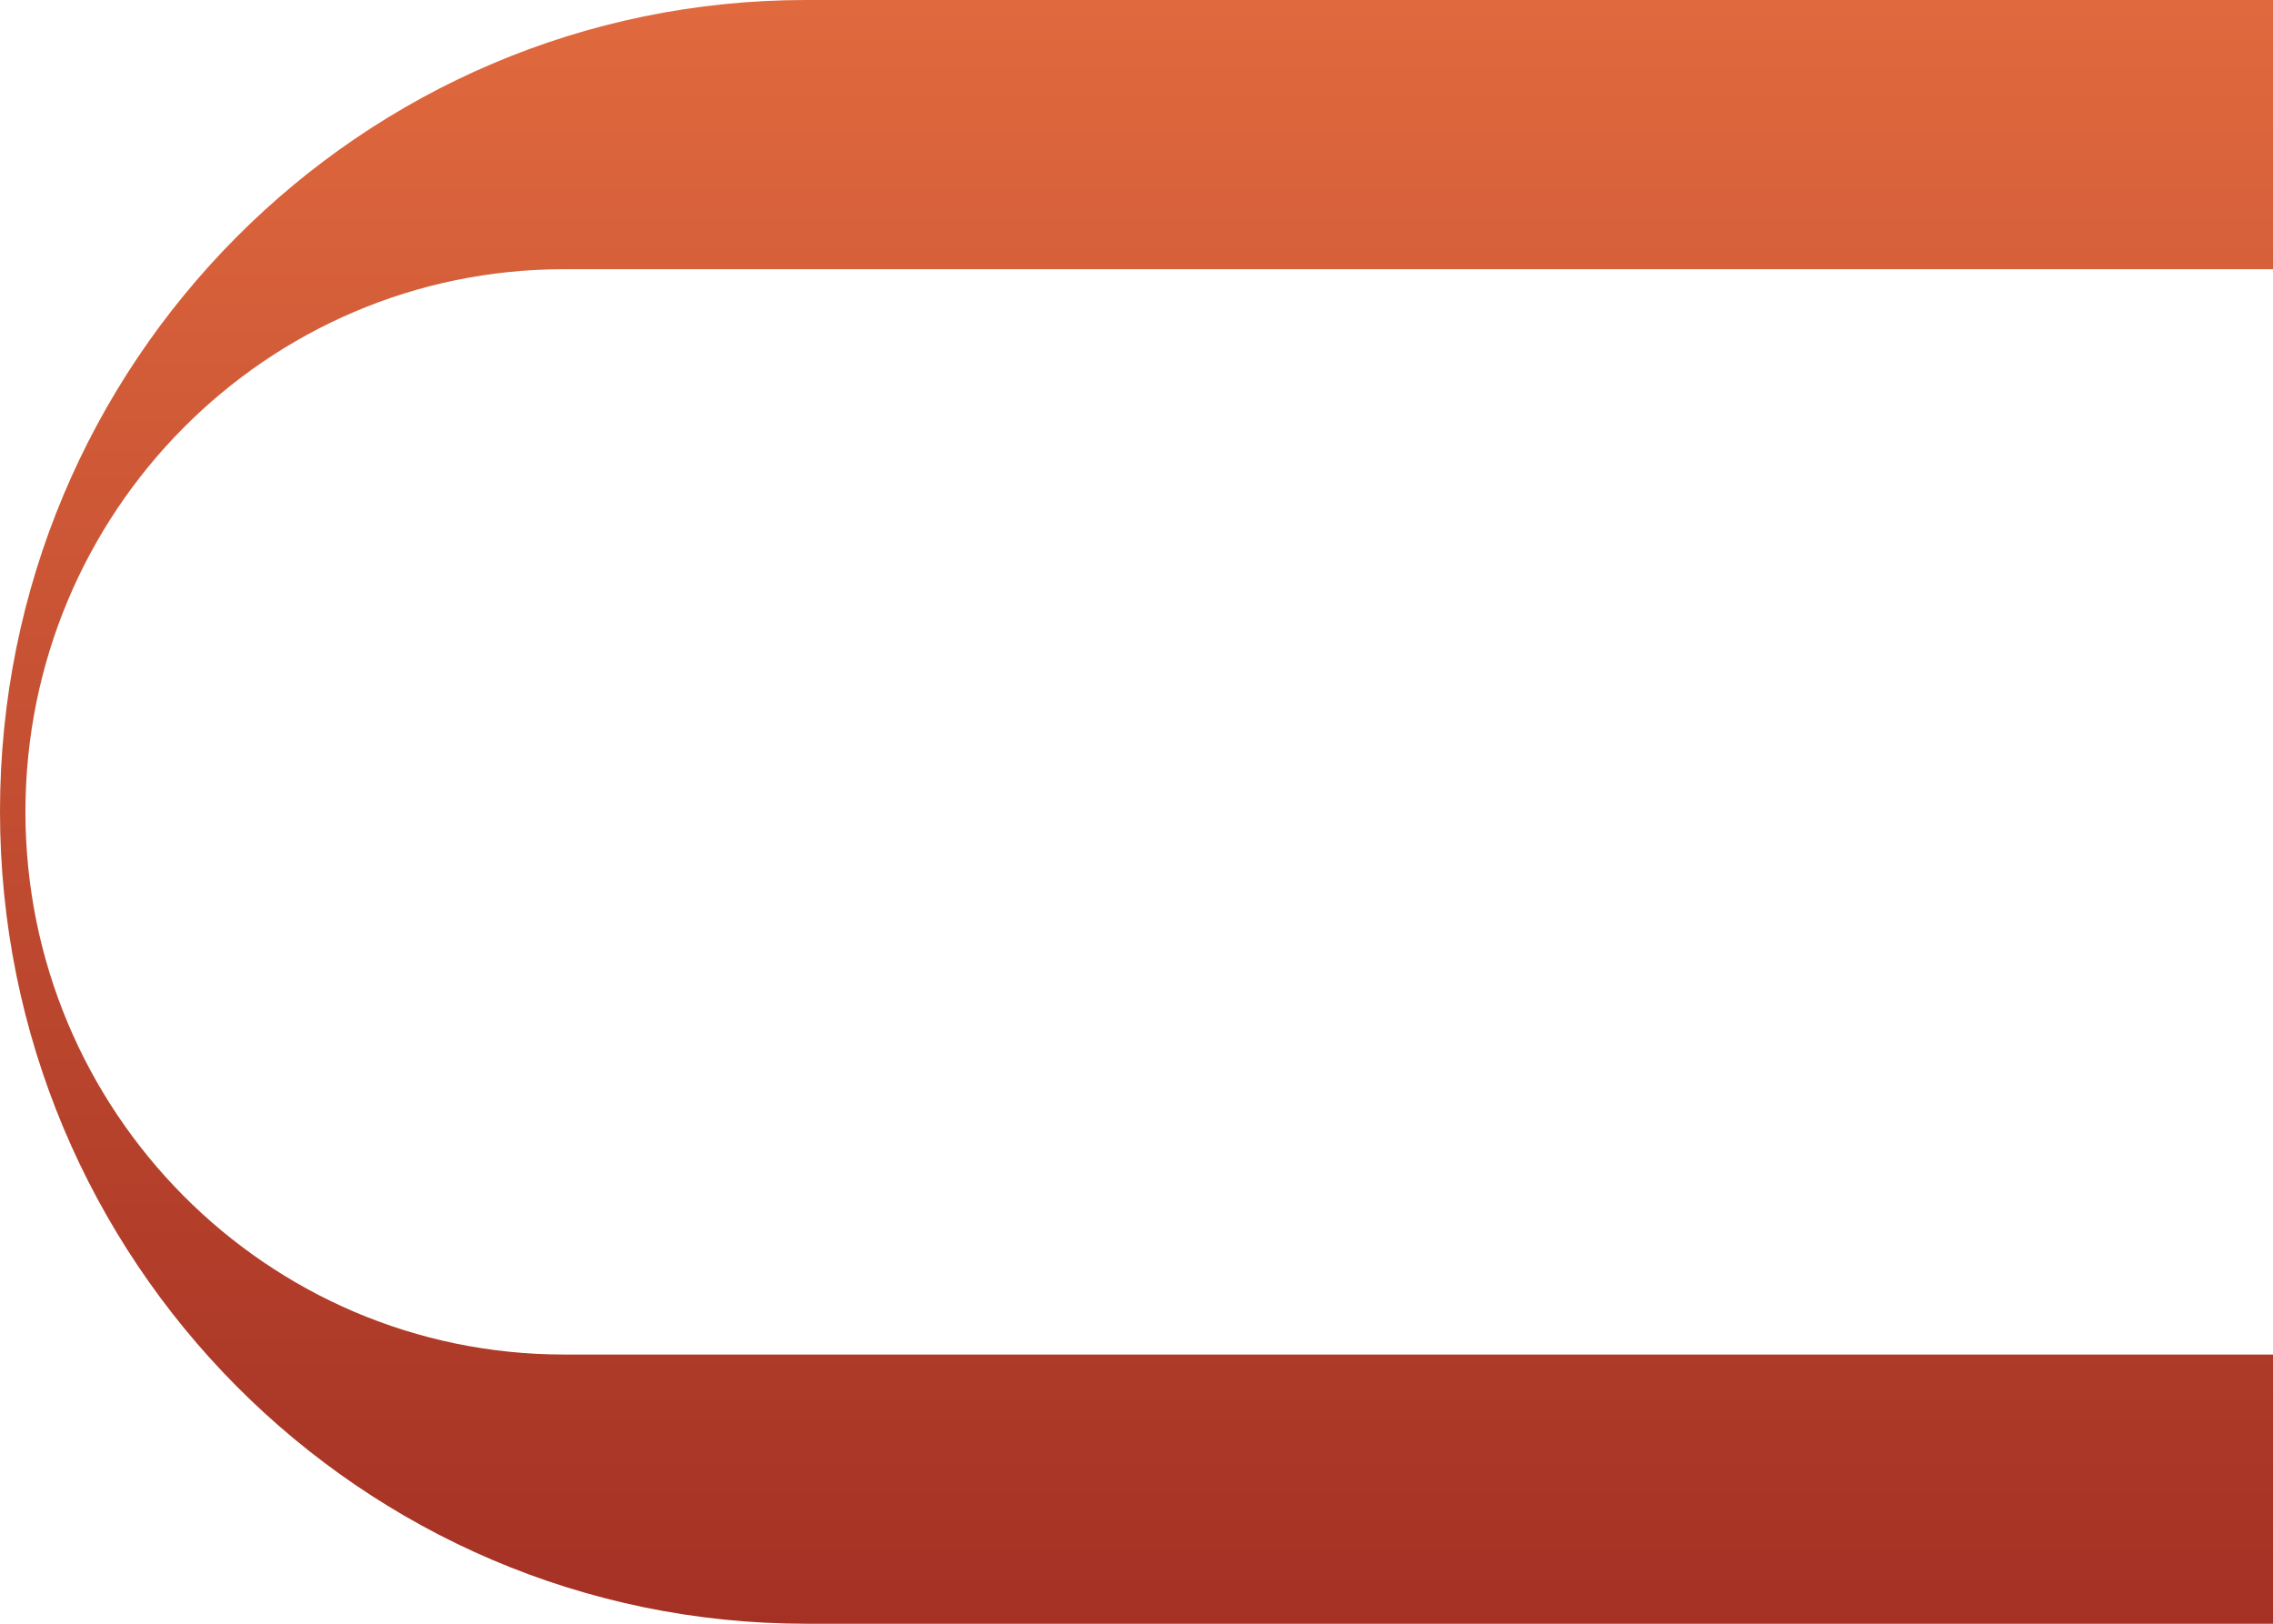 <svg width="21" height="15" viewBox="0 0 21 15" fill="none" xmlns="http://www.w3.org/2000/svg">
    <path d="M7.448 0H21V2.487H5.21C2.46 2.487 0.235 4.733 0.235 7.5C0.235 10.267 2.464 12.513 5.21 12.513H21V15H7.448C3.337 15 0 11.642 0 7.496C0 3.349 3.337 0 7.448 0Z"
          fill="url(#paint0_linear_2023_13)"/>
    <defs>
        <linearGradient id="paint0_linear_2023_13" x1="10.5" y1="0" x2="10.5" y2="15" gradientUnits="userSpaceOnUse">
            <stop stop-color="#E0693E"/>
            <stop offset="1" stop-color="#A43124"/>
        </linearGradient>
    </defs>
</svg>
